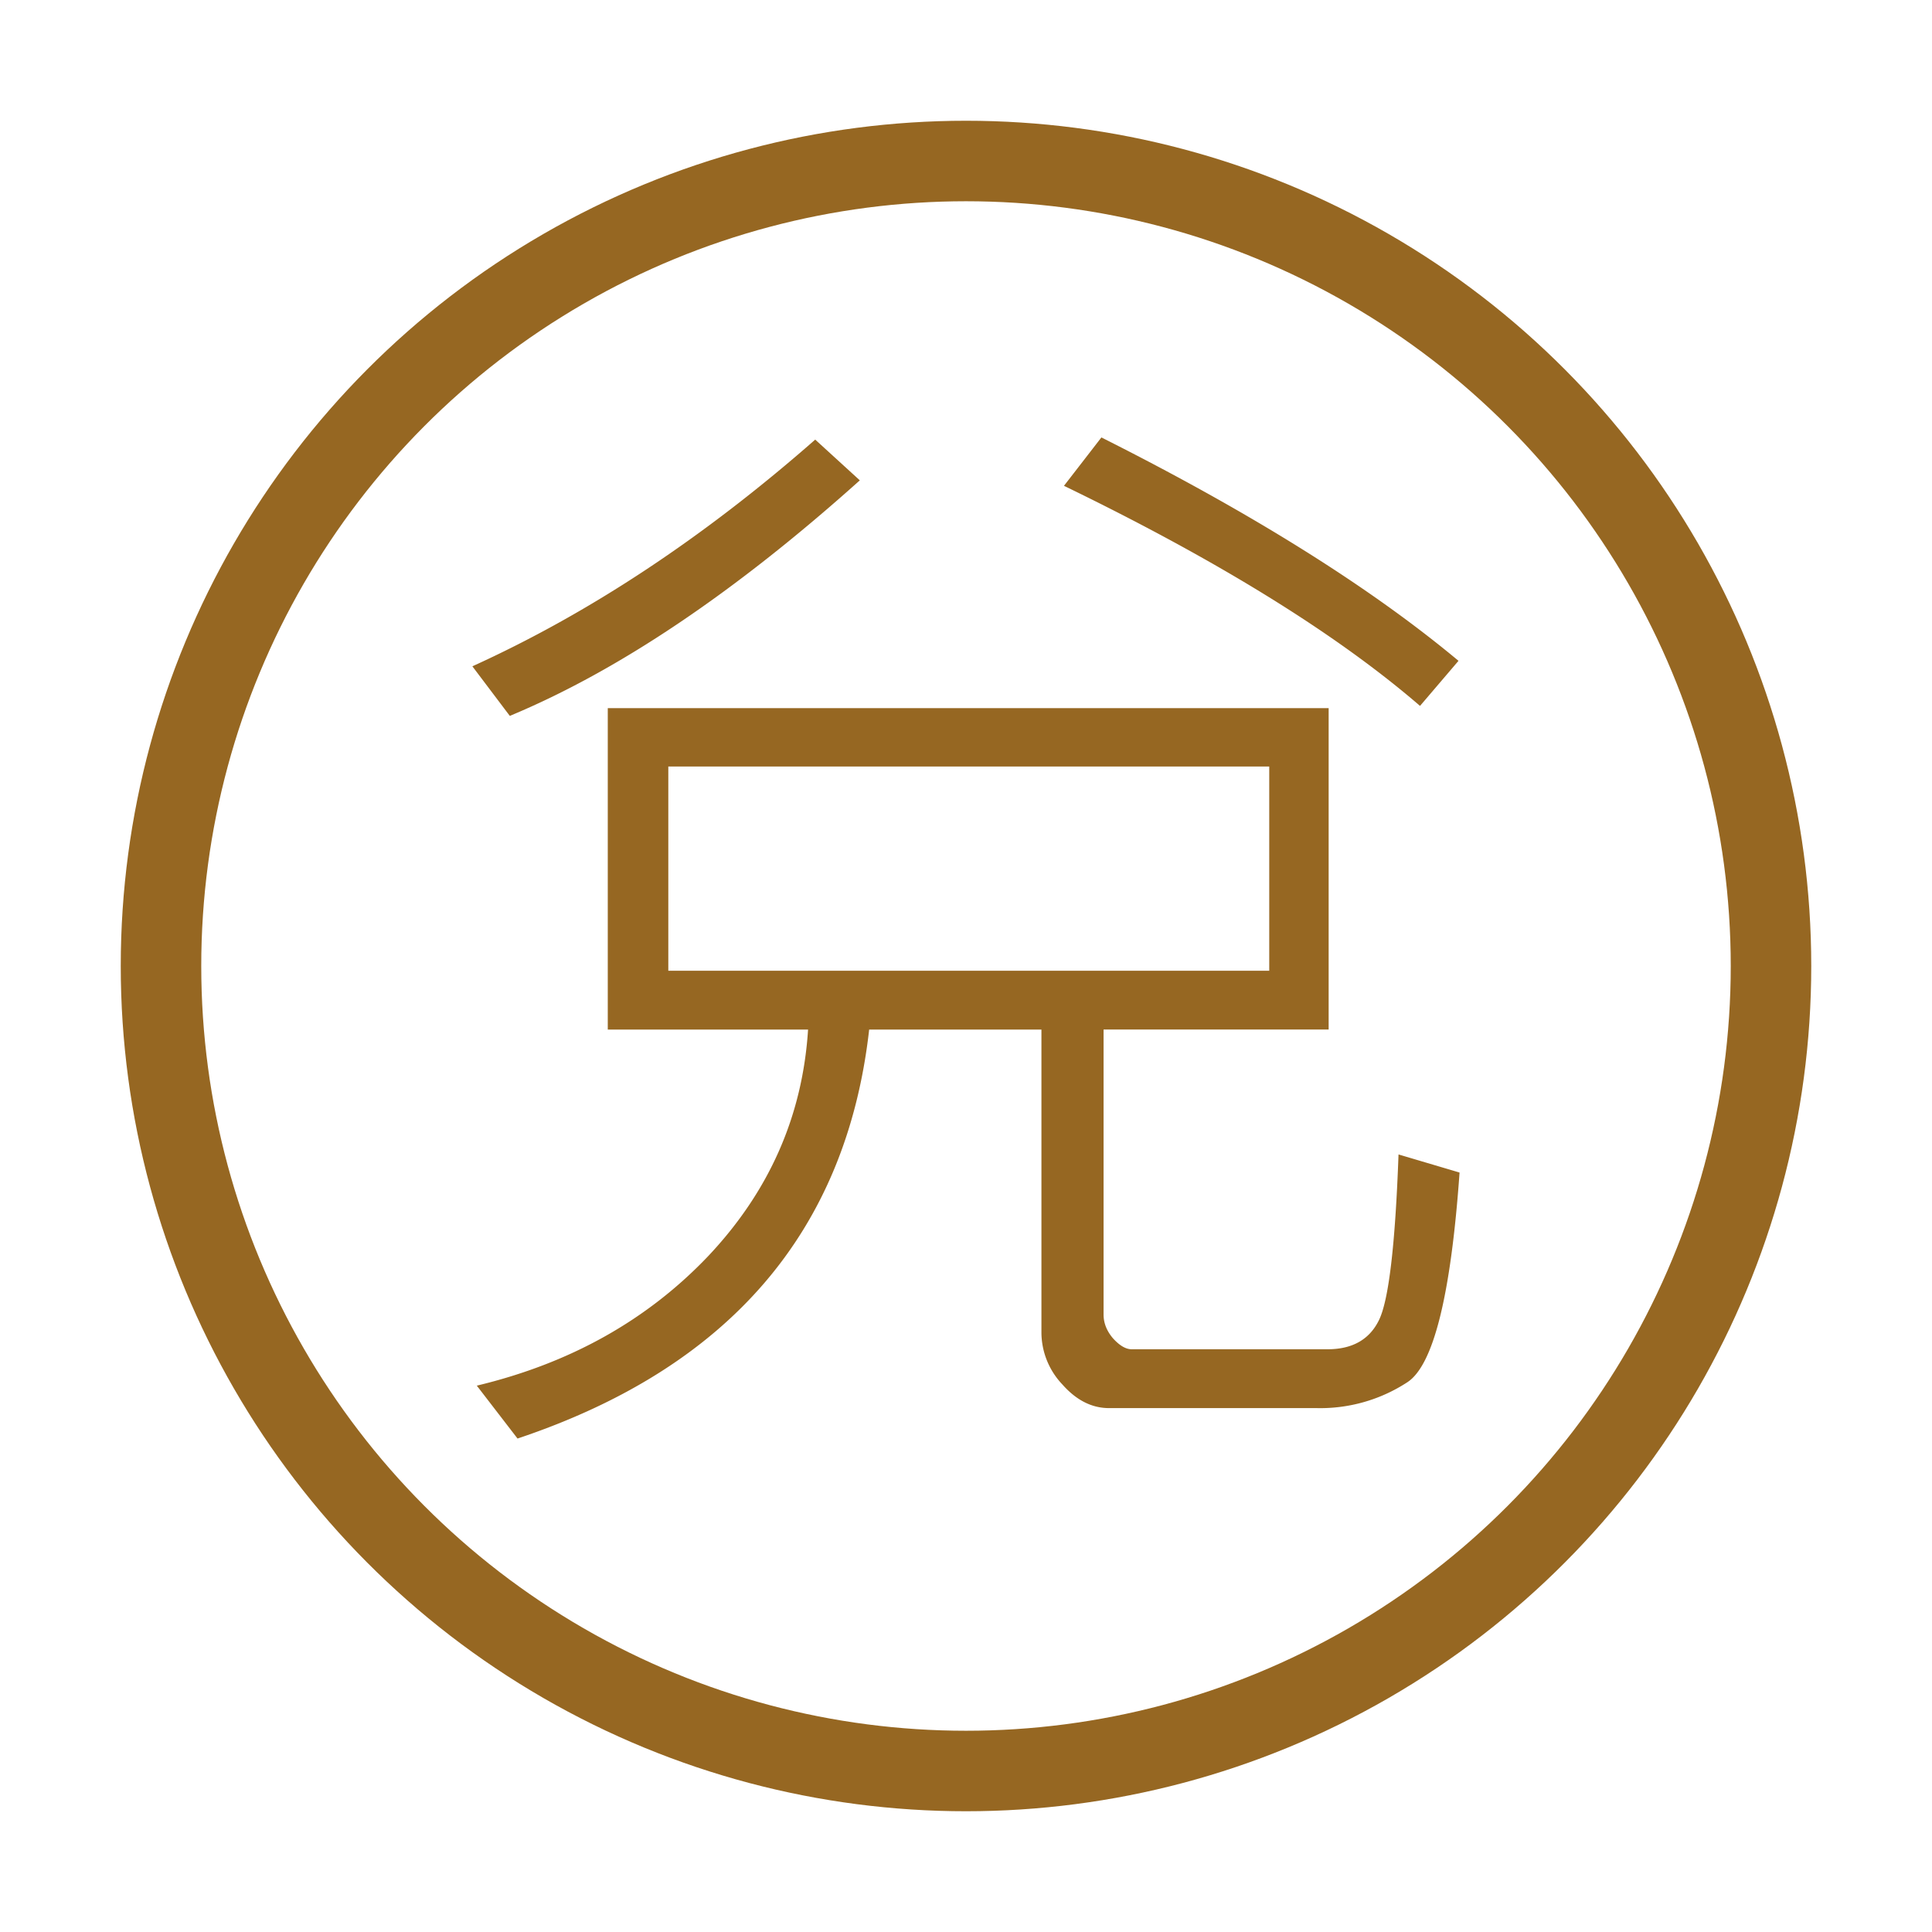 <svg width="24" height="24" viewBox="0 0 24 24" fill="none" xmlns="http://www.w3.org/2000/svg"><circle cx="12" cy="12" r="10" stroke="#966722"/><path d="M18.118 8.209l-.478.56c-1.04-.897-2.514-1.809-4.423-2.734l.465-.601c1.859.934 3.338 1.859 4.436 2.775zm-7.437-2.242c-1.55 1.39-2.999 2.365-4.348 2.926l-.465-.616c1.454-.66 2.874-1.6 4.259-2.816l.554.506zm7.45 8.6c-.108 1.526-.325 2.394-.649 2.604a1.976 1.976 0 01-1.127.321h-2.578c-.214 0-.407-.098-.58-.294a.942.942 0 01-.26-.65V12.79h-2.14c-.283 2.507-1.739 4.2-4.368 5.08l-.506-.657c1.162-.278 2.121-.816 2.878-1.613.756-.803 1.169-1.739 1.237-2.81H7.55V8.797h8.955v3.992h-2.796v3.541c0 .105.039.203.116.294.082.091.16.137.233.137h2.433c.306 0 .518-.119.636-.356.123-.241.205-.93.246-2.064l.759.225zm-2.364-2.51V9.522H8.302v2.537h7.465z" fill="#966722"/></svg>